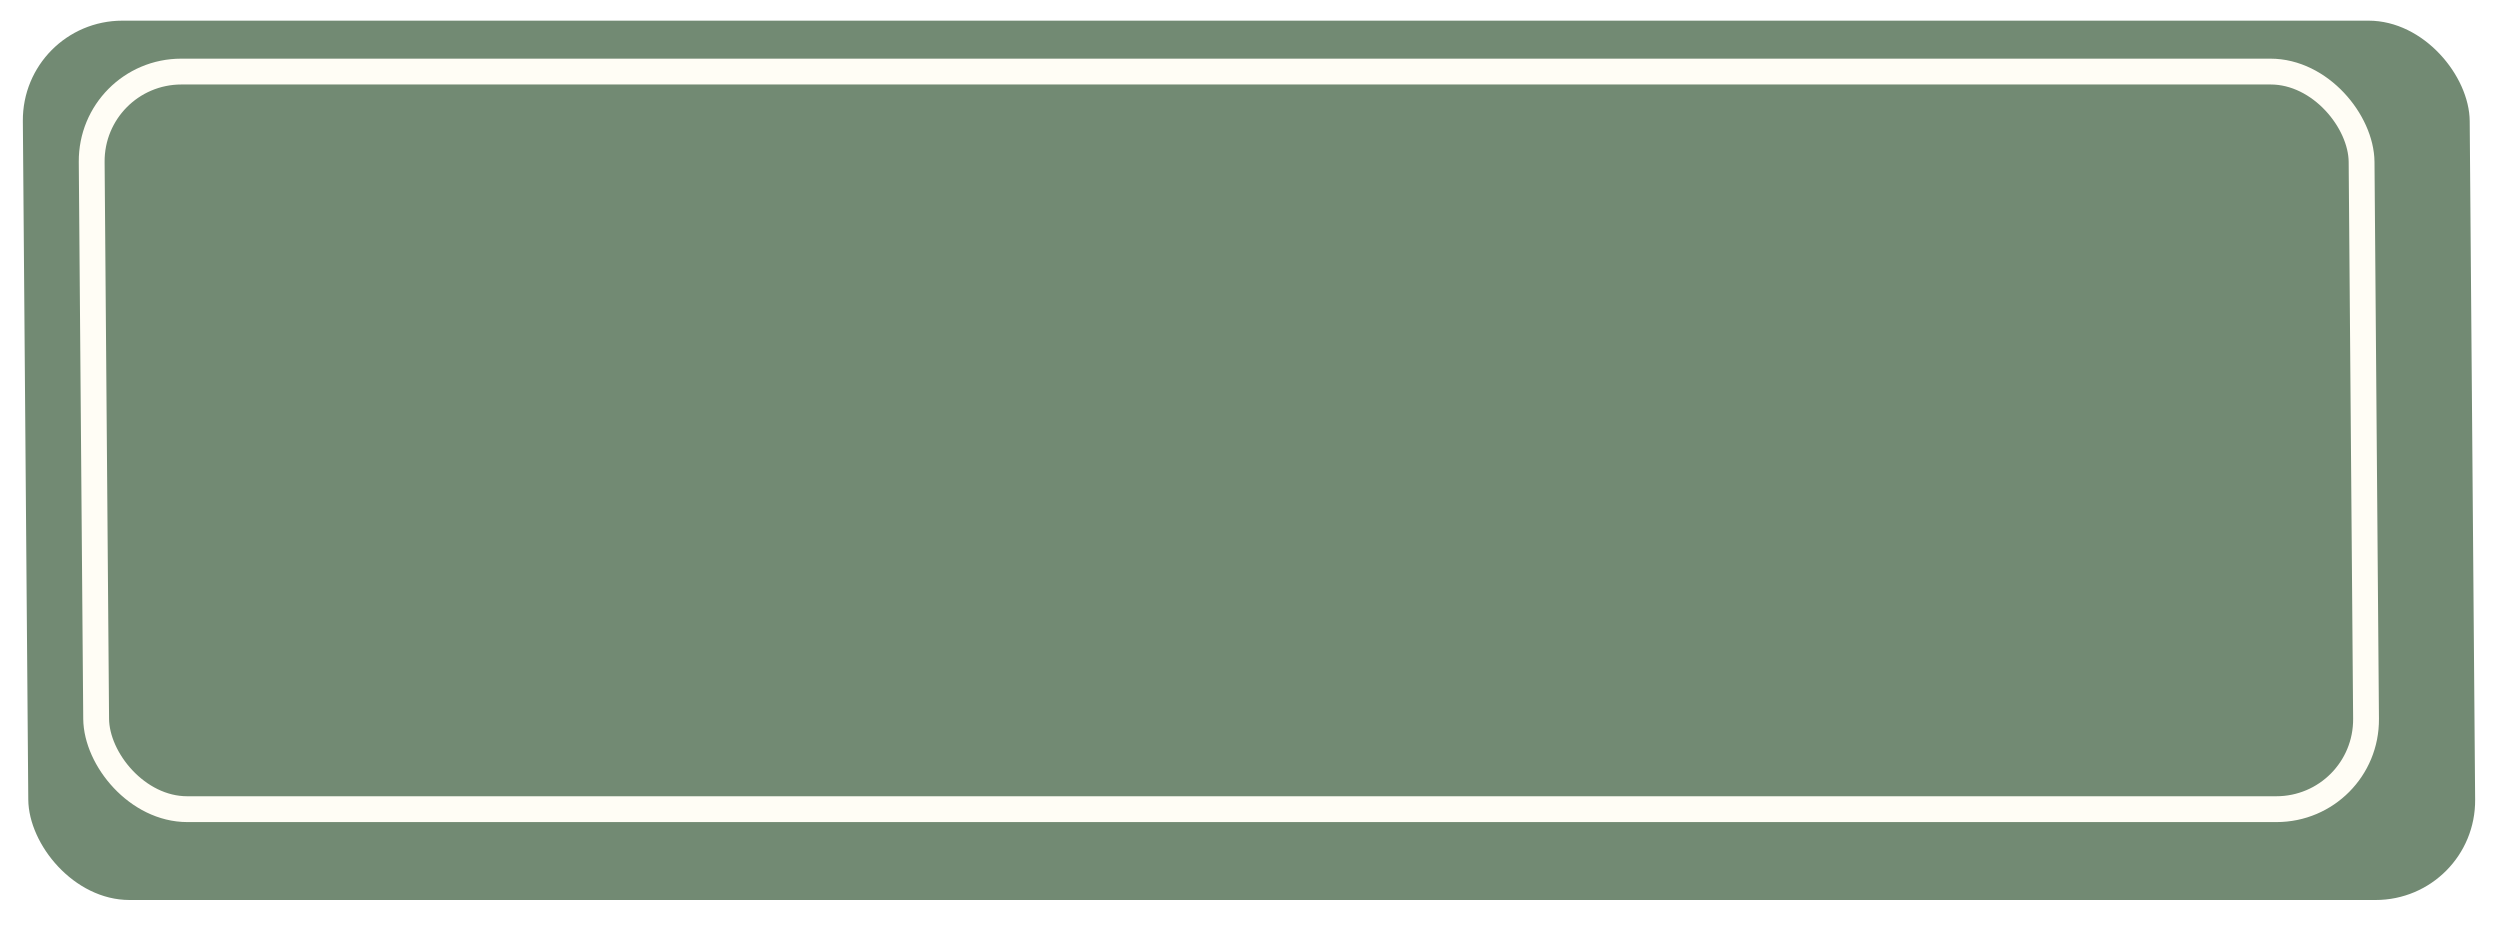 <?xml version="1.0" encoding="UTF-8"?> <svg xmlns="http://www.w3.org/2000/svg" width="484" height="179" viewBox="0 0 484 179" fill="none"><g filter="url(#filter0_d_10711_1687)"><rect width="473.711" height="170.241" rx="19.439" transform="matrix(1 0 0.008 1 0.269 0)" fill="#728A73"></rect></g><rect x="2.519" y="2.5" width="439.451" height="142.799" rx="17.5" transform="matrix(1 0 0.008 1 15.073 11.356)" stroke="#FFFDF5" stroke-width="5"></rect><defs><filter id="filter0_d_10711_1687" x="0.417" y="0" width="482.721" height="178.236" filterUnits="userSpaceOnUse" color-interpolation-filters="sRGB"><feFlood flood-opacity="0" result="BackgroundImageFix"></feFlood><feColorMatrix in="SourceAlpha" type="matrix" values="0 0 0 0 0 0 0 0 0 0 0 0 0 0 0 0 0 0 127 0" result="hardAlpha"></feColorMatrix><feOffset dx="4" dy="4"></feOffset><feGaussianBlur stdDeviation="2"></feGaussianBlur><feComposite in2="hardAlpha" operator="out"></feComposite><feColorMatrix type="matrix" values="0 0 0 0 0 0 0 0 0 0 0 0 0 0 0 0 0 0 0.25 0"></feColorMatrix><feBlend mode="normal" in2="BackgroundImageFix" result="effect1_dropShadow_10711_1687"></feBlend><feBlend mode="normal" in="SourceGraphic" in2="effect1_dropShadow_10711_1687" result="shape"></feBlend></filter></defs></svg> 